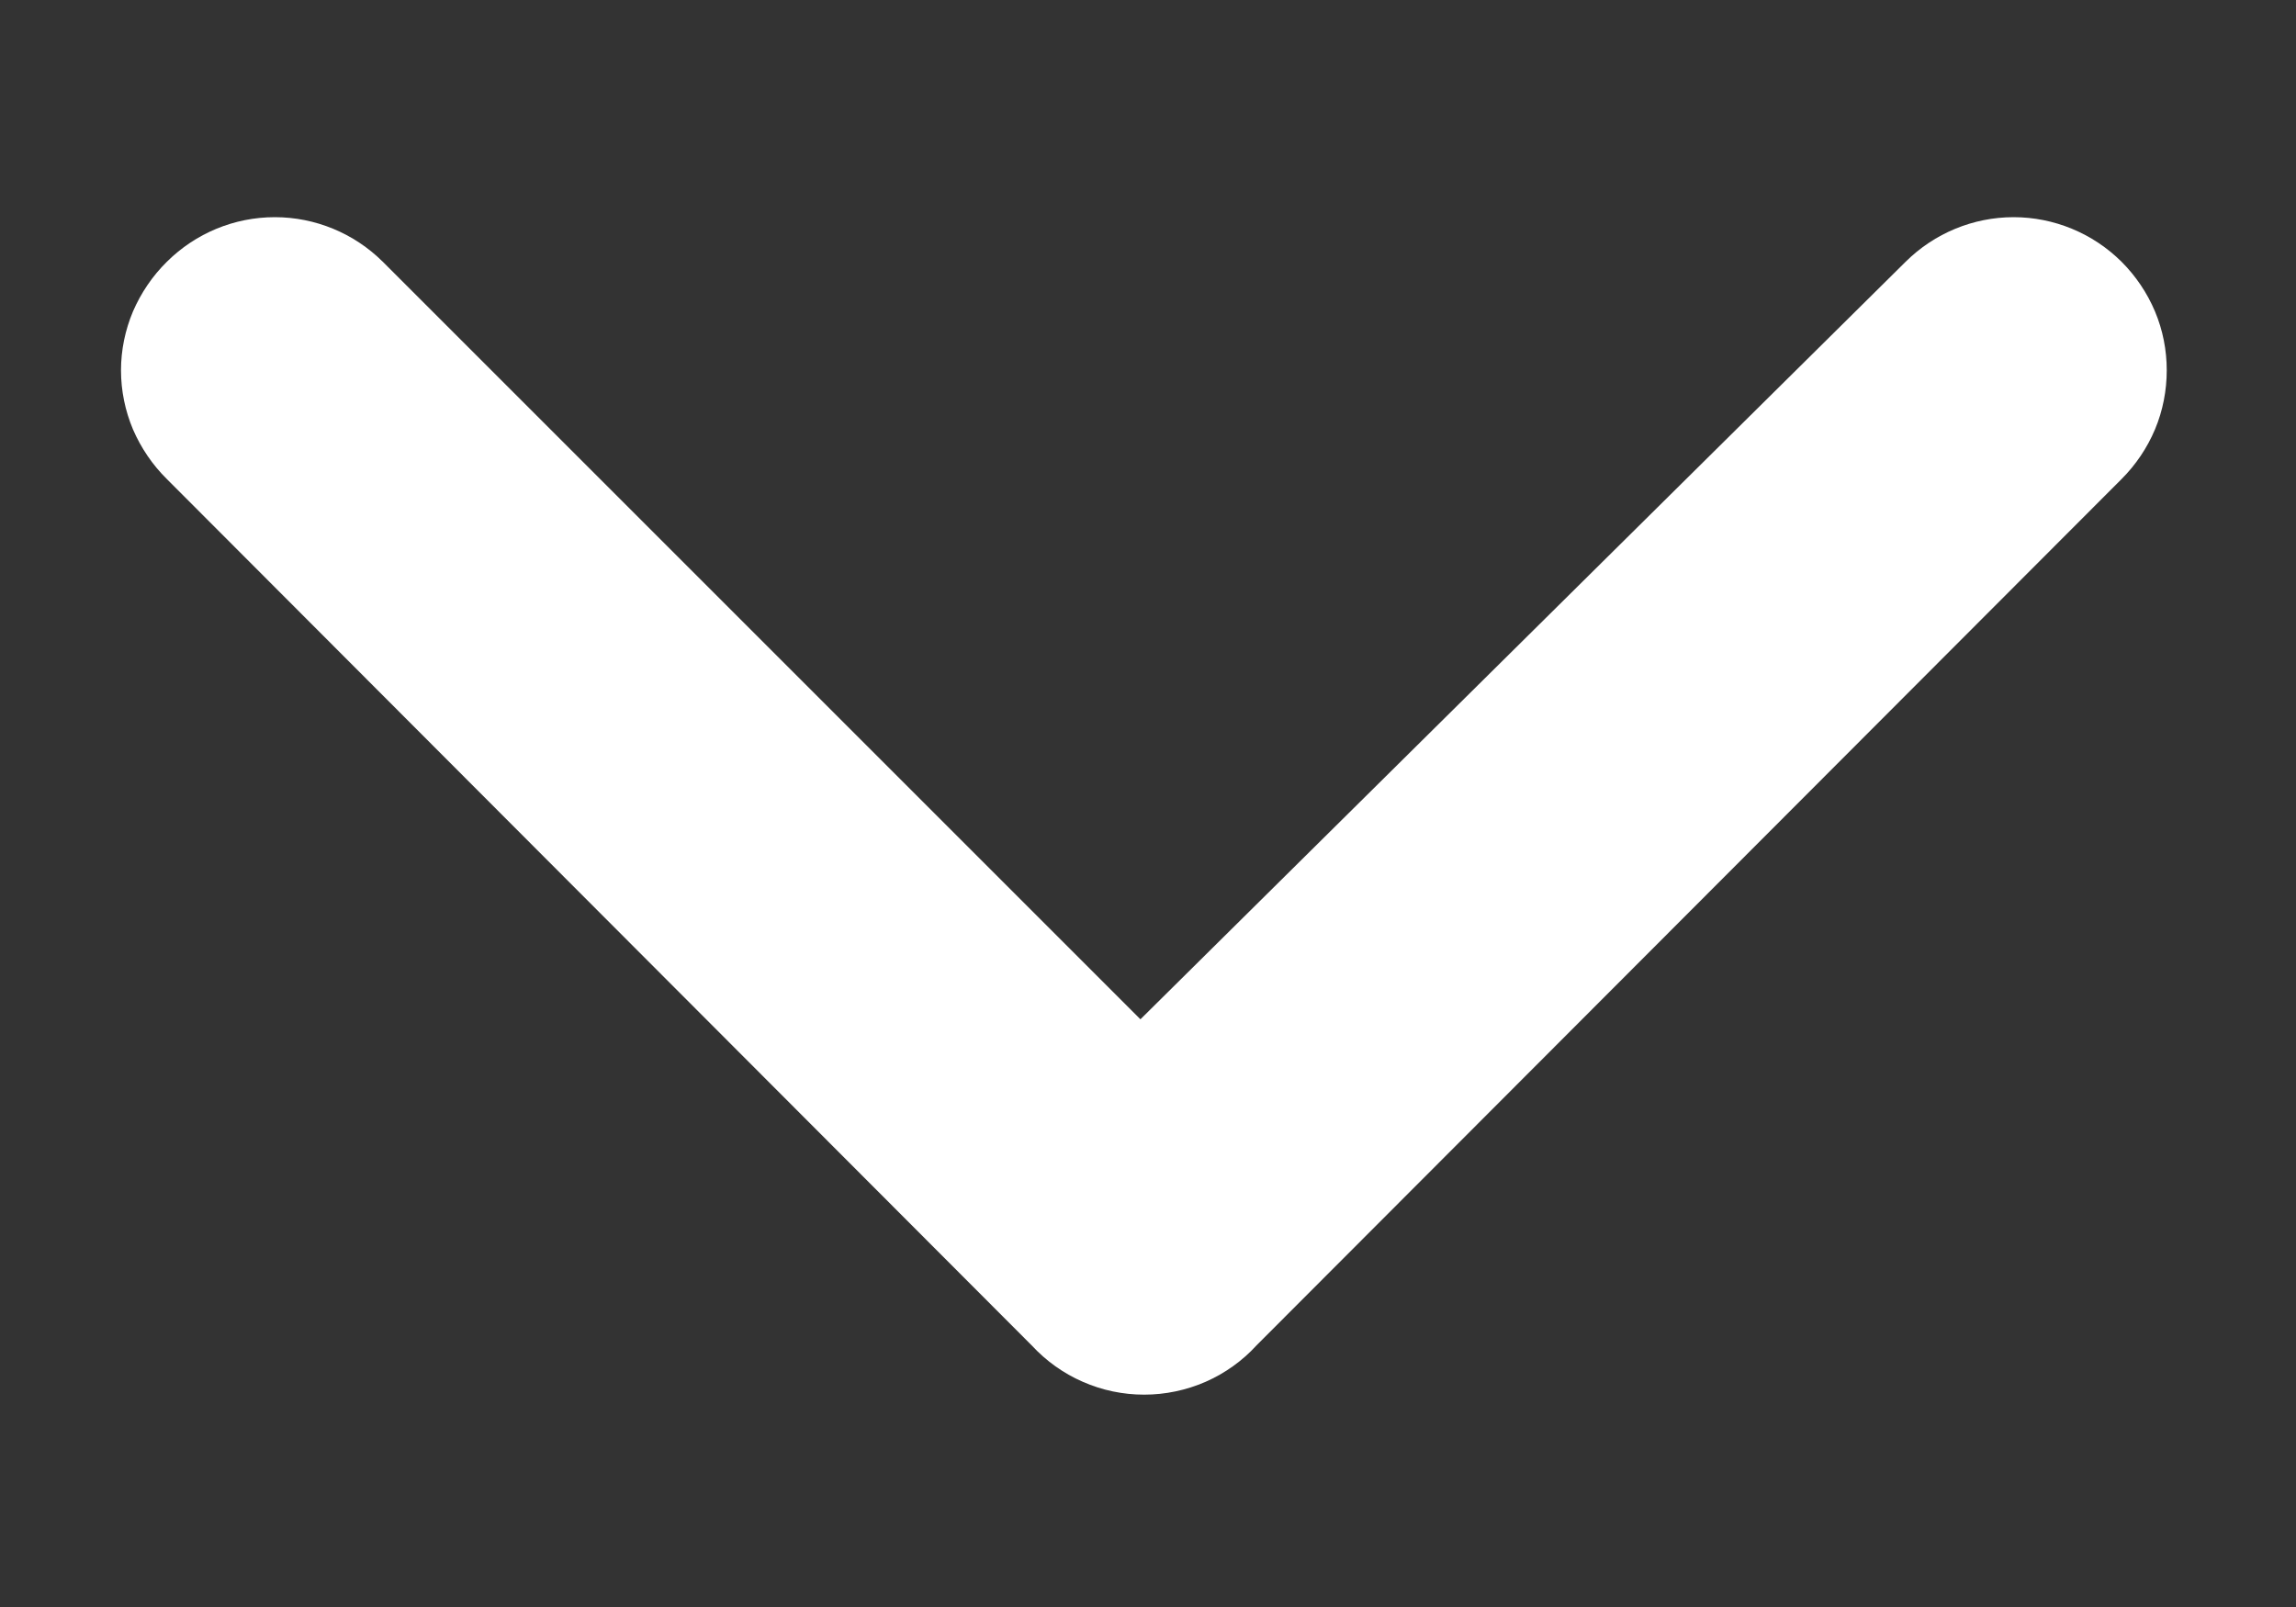 <svg width="10" height="7" viewBox="0 0 10 7" fill="none" xmlns="http://www.w3.org/2000/svg">
<rect x="0" y="0" width="10" height="7" fill="#333333" stroke="none"/>
<path d="M5.473 5.86L9.24 2.087C9.302 2.025 9.352 1.951 9.386 1.87C9.42 1.789 9.437 1.701 9.437 1.613C9.437 1.525 9.42 1.438 9.386 1.357C9.352 1.276 9.302 1.202 9.24 1.14C9.115 1.016 8.946 0.946 8.77 0.946C8.594 0.946 8.425 1.016 8.3 1.14L4.967 4.44L1.667 1.14C1.542 1.016 1.373 0.946 1.197 0.946C1.02 0.946 0.852 1.016 0.727 1.14C0.664 1.202 0.614 1.276 0.579 1.357C0.545 1.438 0.527 1.525 0.527 1.613C0.527 1.702 0.545 1.789 0.579 1.87C0.614 1.951 0.664 2.025 0.727 2.087L4.493 5.86C4.556 5.928 4.631 5.982 4.716 6.019C4.8 6.056 4.891 6.075 4.983 6.075C5.075 6.075 5.166 6.056 5.251 6.019C5.335 5.982 5.411 5.928 5.473 5.86Z" fill="white"/>
</svg>
